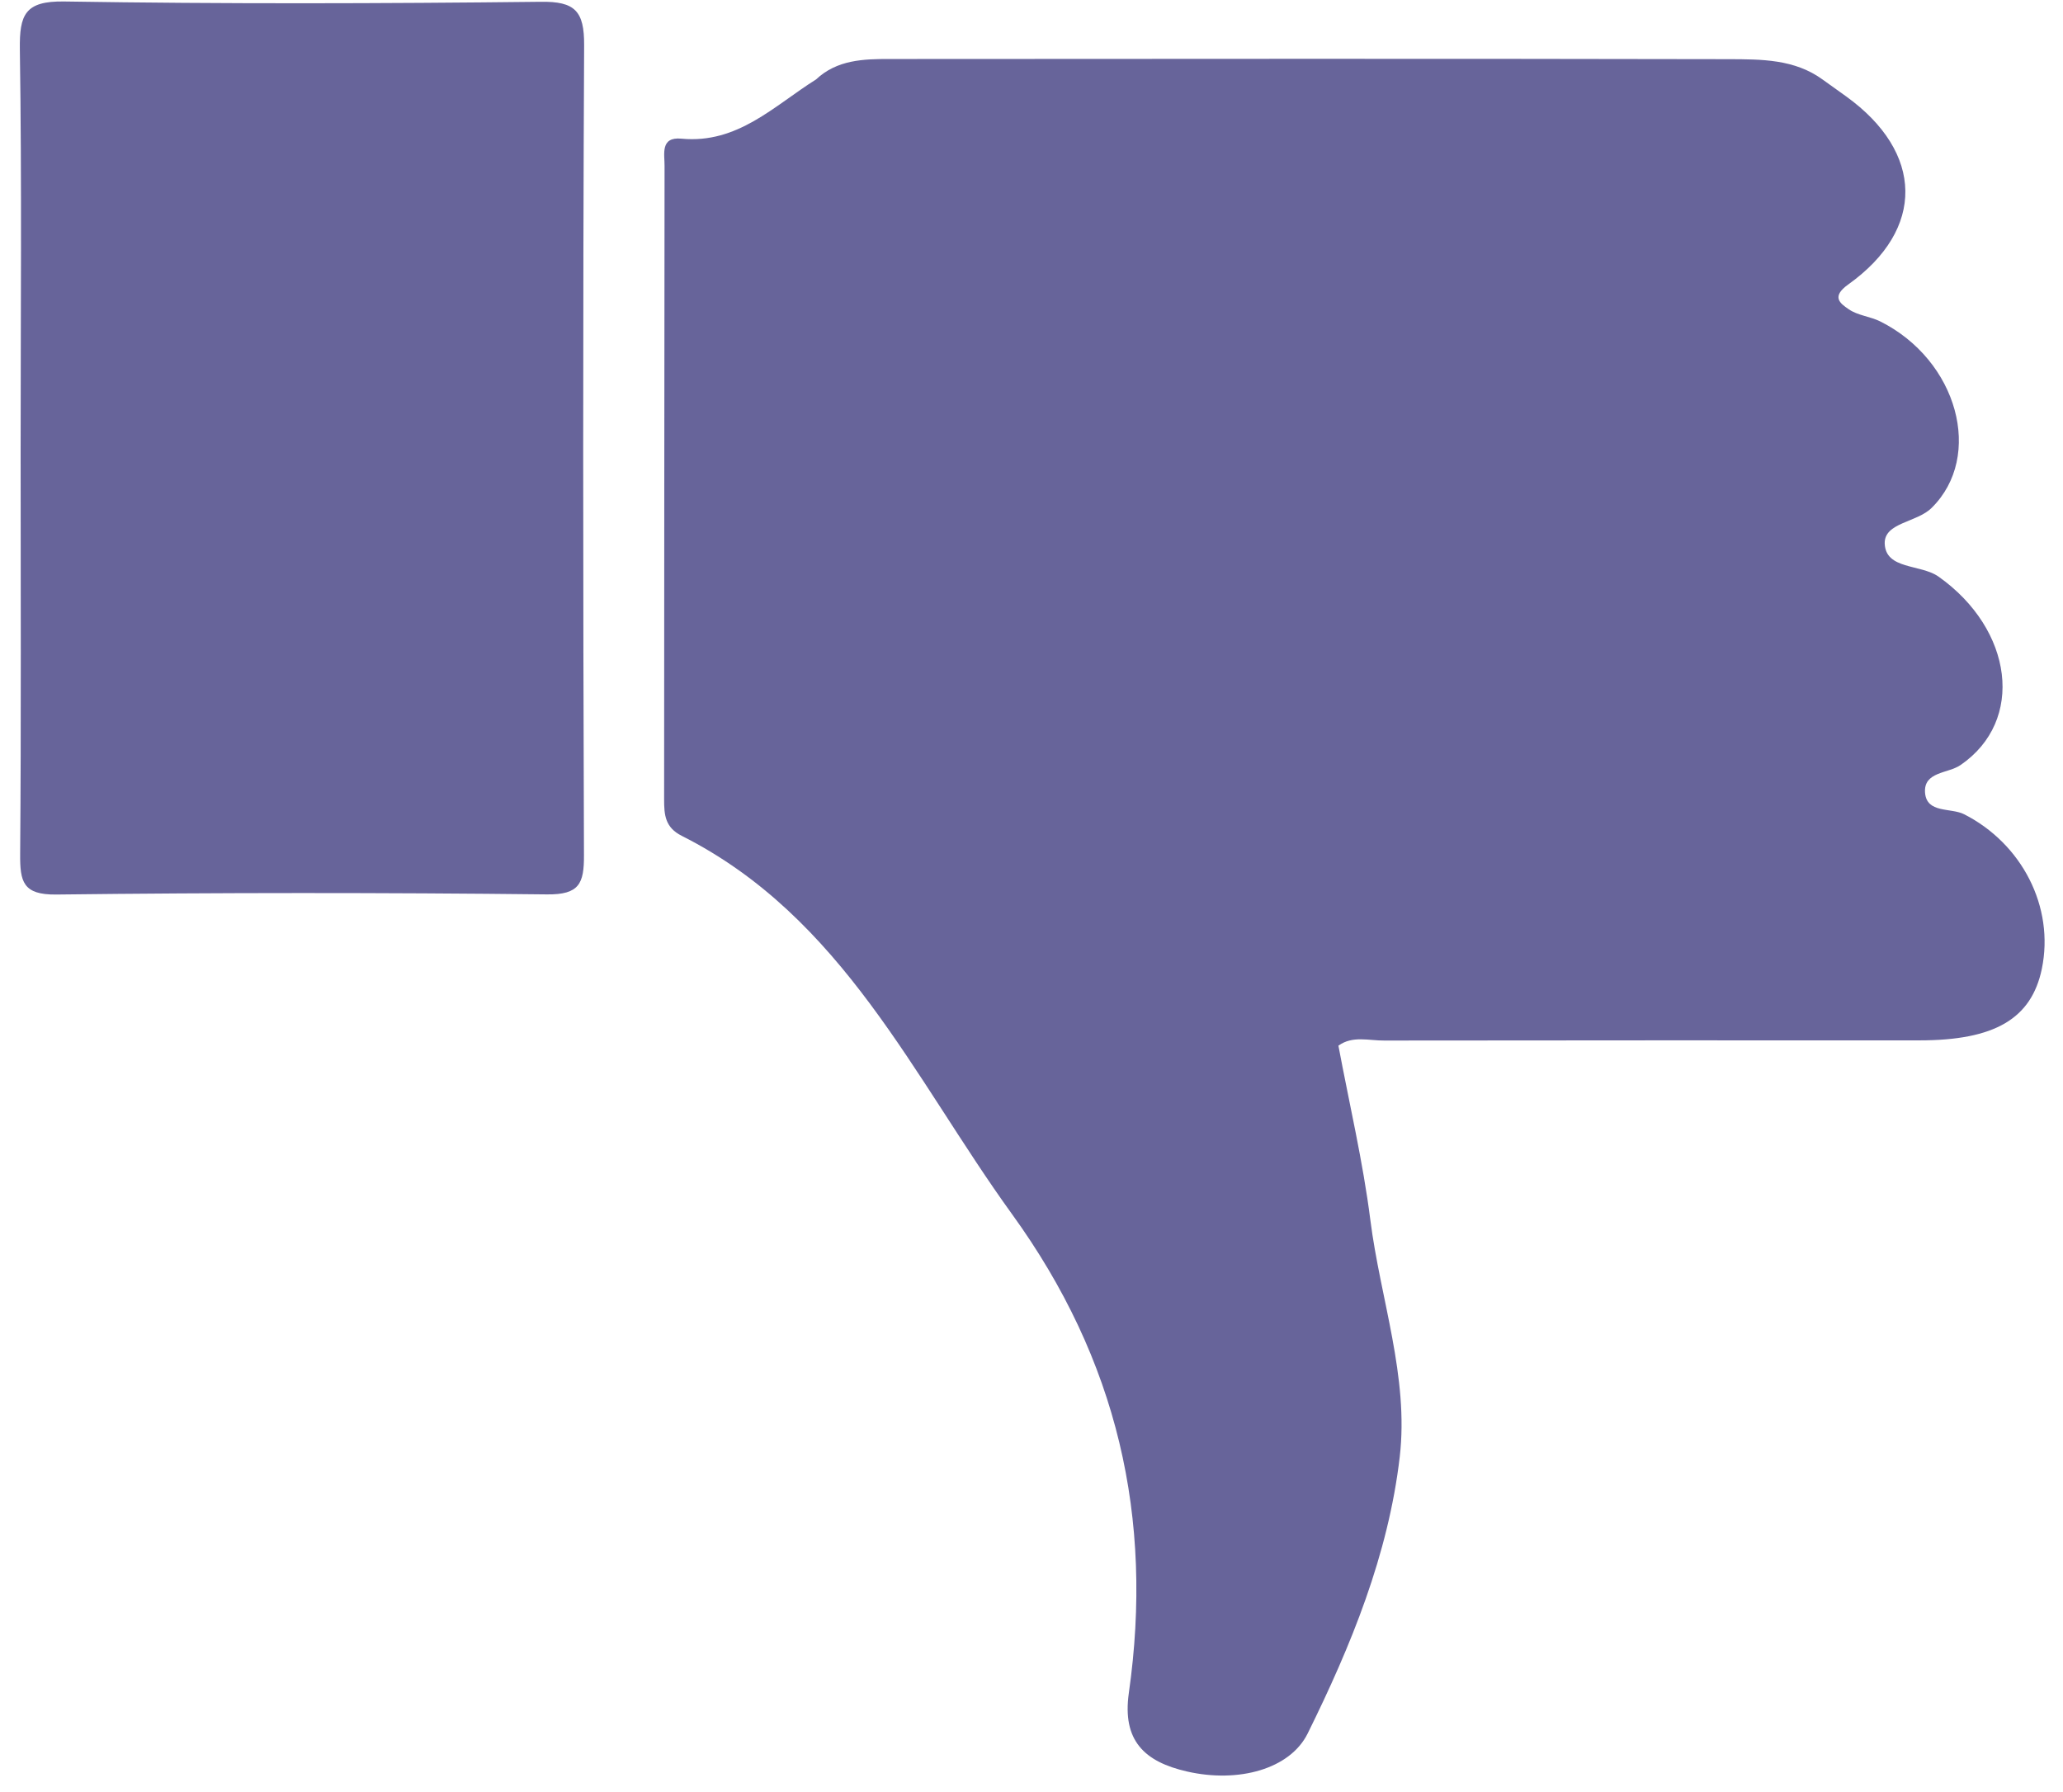 <?xml version="1.0" encoding="UTF-8"?> <svg xmlns="http://www.w3.org/2000/svg" width="61" height="53" viewBox="0 0 61 53" fill="none"> <path fill-rule="evenodd" clip-rule="evenodd" d="M24.13 2.349C22.89 3.127 21.811 4.259 20.15 4.101C19.513 4.039 19.654 4.565 19.65 4.911C19.641 11.159 19.642 17.4 19.637 23.643C19.637 24.098 19.664 24.471 20.16 24.72C24.928 27.125 26.997 31.856 29.919 35.9C33.043 40.215 34.115 44.893 33.378 50.069C33.179 51.473 33.834 52.103 35.101 52.391C36.625 52.739 38.143 52.317 38.664 51.27C39.948 48.673 41.052 45.974 41.388 43.087C41.663 40.719 40.814 38.413 40.518 36.071C40.301 34.356 39.901 32.662 39.575 30.925C39.993 30.62 40.48 30.779 40.93 30.773C46.204 30.765 51.478 30.768 56.754 30.768C58.978 30.768 60.066 30.13 60.374 28.654C60.754 26.816 59.781 24.948 58.077 24.081C57.682 23.881 56.97 24.061 56.921 23.444C56.874 22.814 57.608 22.879 57.971 22.625C59.882 21.315 59.527 18.613 57.317 17.051C56.785 16.679 55.754 16.851 55.728 16.071C55.716 15.45 56.681 15.456 57.117 15.019C58.659 13.497 57.893 10.652 55.59 9.503C55.295 9.358 54.929 9.33 54.663 9.145C54.401 8.968 54.145 8.773 54.651 8.412C56.936 6.78 56.887 4.508 54.588 2.851C54.362 2.689 54.132 2.522 53.9 2.358C53.064 1.745 52.077 1.754 51.123 1.75C42.851 1.733 34.58 1.74 26.308 1.745C25.532 1.743 24.748 1.767 24.13 2.349Z" fill="#272370" fill-opacity="0.7"></path> <path fill-rule="evenodd" clip-rule="evenodd" d="M0.61 13.361C0.61 17.327 0.628 21.298 0.596 25.263C0.591 26.07 0.673 26.466 1.662 26.455C6.503 26.397 11.337 26.397 16.175 26.451C17.125 26.461 17.272 26.135 17.267 25.291C17.239 17.308 17.233 9.325 17.272 1.34C17.278 0.324 17.001 0.037 15.982 0.053C11.288 0.106 6.594 0.119 1.903 0.044C0.735 0.025 0.574 0.435 0.587 1.457C0.647 5.426 0.61 9.391 0.61 13.361Z" fill="#272370" fill-opacity="0.7"></path> </svg> 